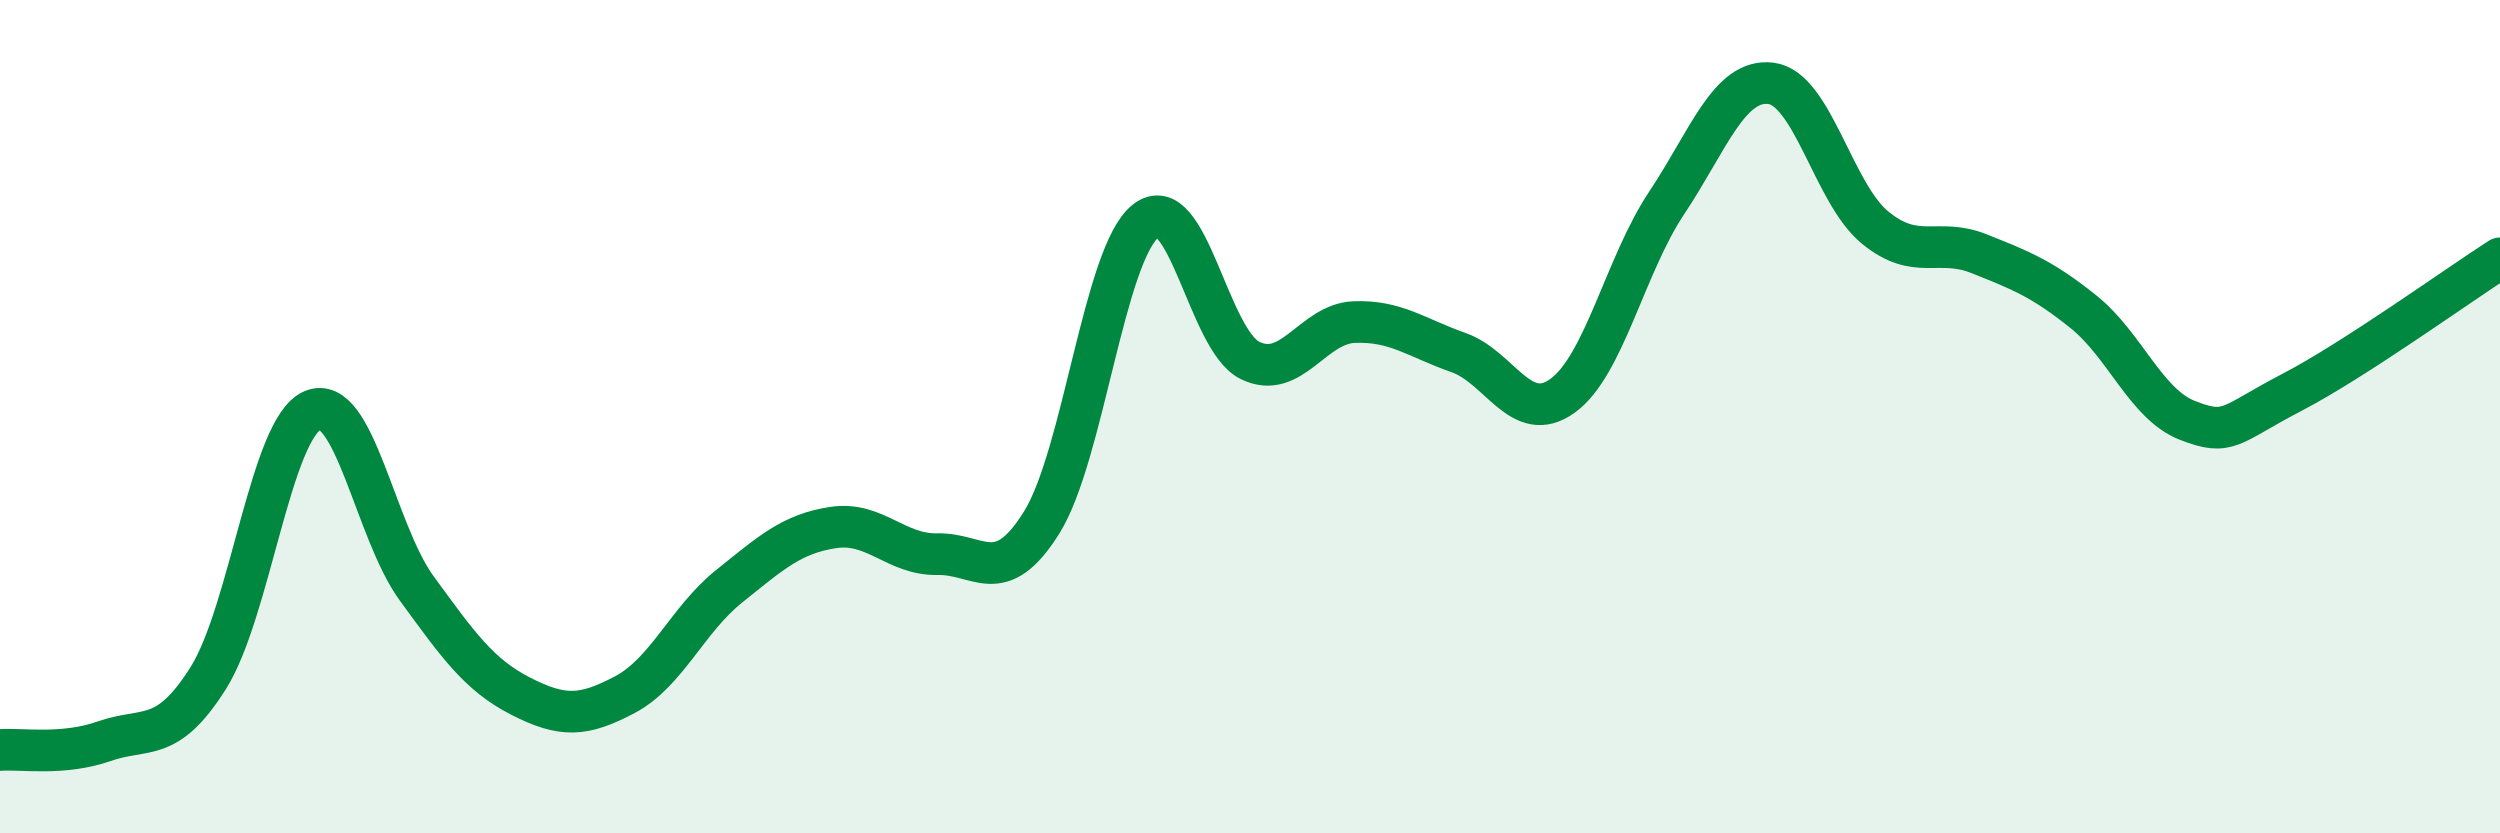 
    <svg width="60" height="20" viewBox="0 0 60 20" xmlns="http://www.w3.org/2000/svg">
      <path
        d="M 0,18 C 0.5,17.96 1.5,18.14 2.5,17.79 C 3.5,17.44 4,17.86 5,16.27 C 6,14.68 6.5,10.28 7.5,9.85 C 8.5,9.42 9,12.75 10,14.12 C 11,15.49 11.5,16.2 12.5,16.71 C 13.5,17.22 14,17.2 15,16.67 C 16,16.14 16.5,14.87 17.5,14.07 C 18.5,13.27 19,12.81 20,12.66 C 21,12.51 21.5,13.32 22.5,13.3 C 23.5,13.28 24,14.14 25,12.54 C 26,10.94 26.5,6.08 27.5,5.3 C 28.5,4.52 29,8.16 30,8.65 C 31,9.14 31.5,7.77 32.5,7.73 C 33.5,7.69 34,8.11 35,8.46 C 36,8.81 36.5,10.22 37.5,9.5 C 38.5,8.78 39,6.37 40,4.87 C 41,3.37 41.5,1.88 42.5,2 C 43.5,2.12 44,4.64 45,5.46 C 46,6.28 46.5,5.69 47.5,6.09 C 48.5,6.49 49,6.68 50,7.48 C 51,8.28 51.5,9.7 52.5,10.09 C 53.5,10.48 53.5,10.2 55,9.42 C 56.5,8.64 59,6.84 60,6.2L60 20L0 20Z"
        fill="#008740"
        opacity="0.1"
        stroke-linecap="round"
        stroke-linejoin="round"
      />
      <path
        d="M 0,18 C 0.5,17.96 1.5,18.14 2.5,17.79 C 3.5,17.44 4,17.86 5,16.27 C 6,14.68 6.5,10.28 7.5,9.85 C 8.5,9.42 9,12.75 10,14.12 C 11,15.49 11.5,16.2 12.5,16.71 C 13.5,17.22 14,17.2 15,16.67 C 16,16.14 16.5,14.87 17.5,14.07 C 18.5,13.27 19,12.81 20,12.66 C 21,12.51 21.5,13.32 22.5,13.3 C 23.5,13.28 24,14.14 25,12.54 C 26,10.94 26.5,6.08 27.5,5.3 C 28.5,4.52 29,8.16 30,8.65 C 31,9.14 31.5,7.77 32.5,7.73 C 33.5,7.69 34,8.11 35,8.46 C 36,8.81 36.5,10.22 37.5,9.5 C 38.5,8.78 39,6.37 40,4.87 C 41,3.37 41.5,1.88 42.5,2 C 43.5,2.12 44,4.64 45,5.46 C 46,6.28 46.5,5.69 47.5,6.09 C 48.5,6.49 49,6.68 50,7.48 C 51,8.28 51.5,9.7 52.5,10.09 C 53.5,10.48 53.5,10.2 55,9.42 C 56.5,8.64 59,6.84 60,6.2"
        stroke="#008740"
        stroke-width="1"
        fill="none"
        stroke-linecap="round"
        stroke-linejoin="round"
      />
    </svg>
  
